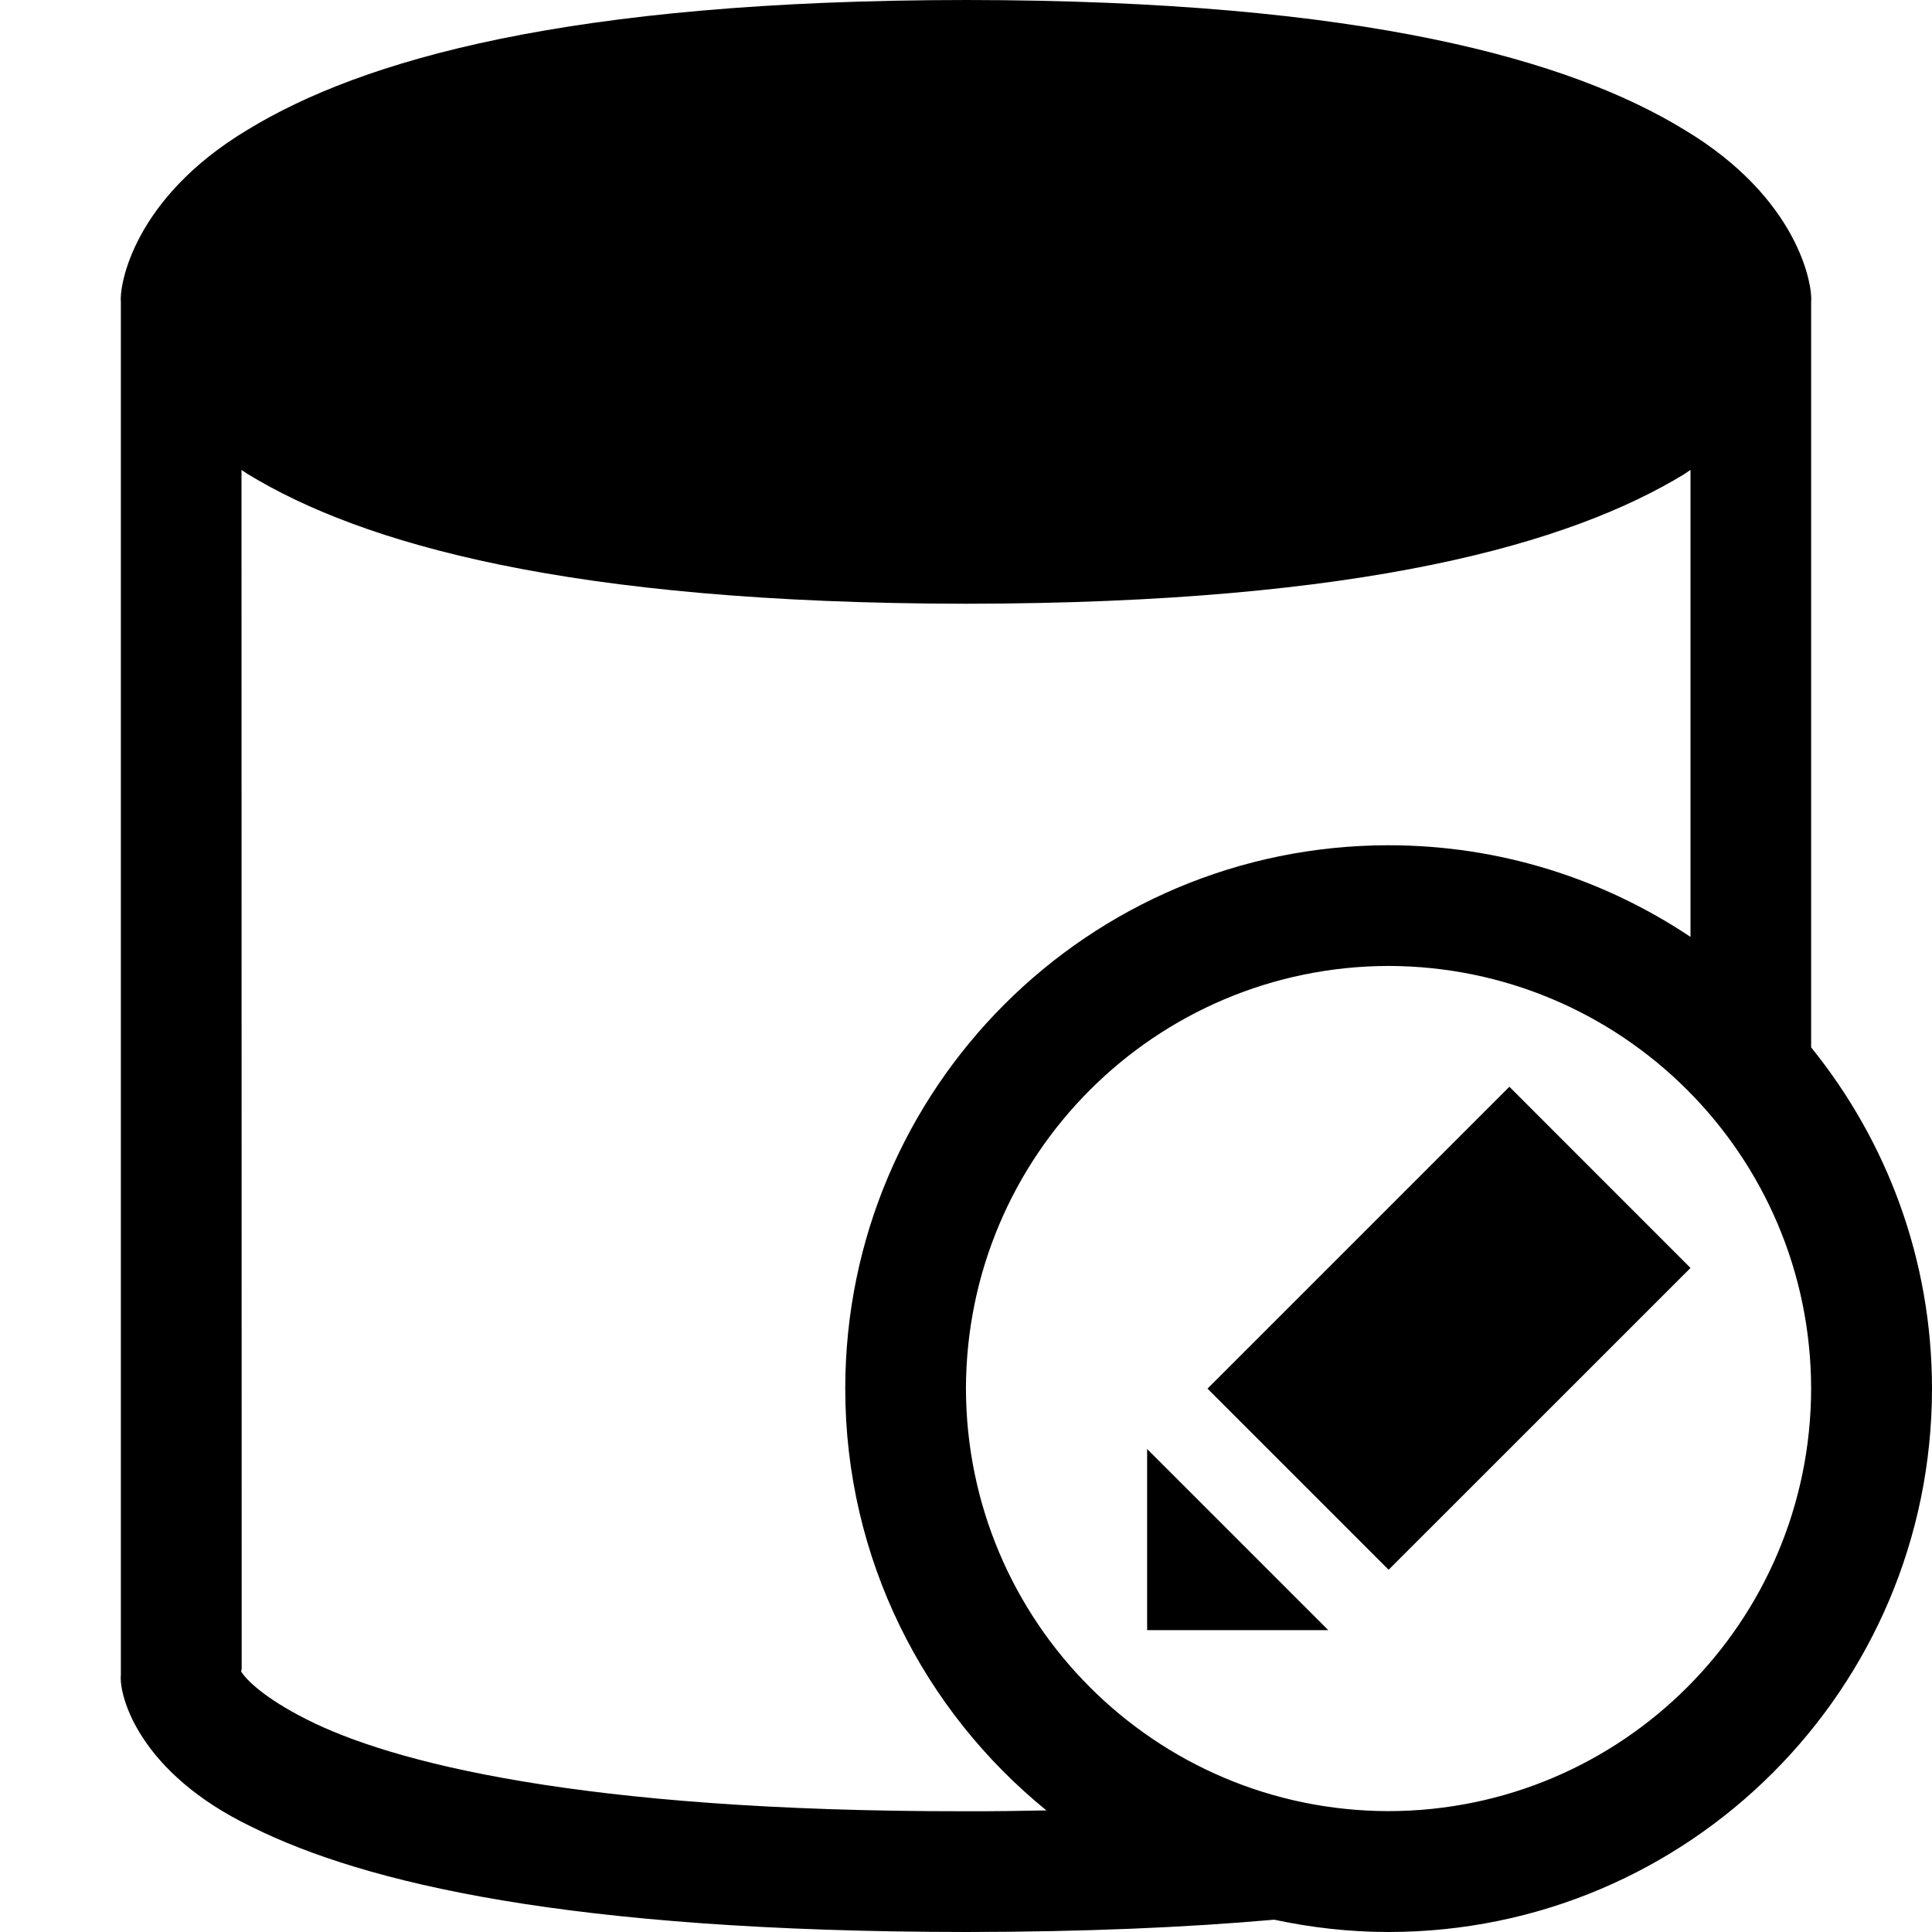 <?xml version="1.0" encoding="utf-8"?>
<!-- Generator: Adobe Illustrator 16.0.4, SVG Export Plug-In . SVG Version: 6.00 Build 0)  -->
<!DOCTYPE svg PUBLIC "-//W3C//DTD SVG 1.1//EN" "http://www.w3.org/Graphics/SVG/1.1/DTD/svg11.dtd">
<svg version="1.1" id="Capa_1" xmlns="http://www.w3.org/2000/svg" xmlns:xlink="http://www.w3.org/1999/xlink" x="0px" y="0px"
	 width="32px" height="32px" viewBox="0 0 32 32" enable-background="new 0 0 32 32" xml:space="preserve">
<path d="M29.998,17.348V4.999c0.027-0.272-0.205-1.715-2.102-2.851C26.012,0.997,22.598,0.004,16.002,0
	C9.403,0.004,5.989,0.997,4.103,2.148C2.208,3.283,1.975,4.726,2.002,4.999v22.74c-0.035,0.353,0.305,1.628,2.176,2.524
	C6.045,31.189,9.417,31.994,16,32c1.979-0.002,3.66-0.076,5.104-0.204C21.716,31.927,22.35,32,22.999,32
	c4.972-0.002,8.999-4.029,9.001-9.001C31.999,20.855,31.248,18.893,29.998,17.348z M16,30c-6.414,0.007-9.541-0.82-10.924-1.523
	c-0.694-0.351-0.987-0.646-1.075-0.781c-0.018-0.024,0.009-0.047,0.002-0.062L4,7.783C4.037,7.806,4.065,7.83,4.103,7.852
	C5.989,9.001,9.403,9.993,16.002,10c6.596-0.006,10.01-0.999,11.895-2.147C27.934,7.83,27.963,7.805,28,7.783v7.735
	C26.568,14.561,24.85,14,22.999,14c-4.972,0.002-8.997,4.027-8.999,8.999c0,2.821,1.301,5.338,3.332,6.987
	C16.902,29.995,16.465,30.001,16,30z M22.999,29.998c-3.865-0.006-6.991-3.133-7-6.999c0.009-3.865,3.135-6.991,7-7
	c3.866,0.009,6.993,3.135,6.999,7C29.992,26.865,26.865,29.992,22.999,29.998z"/>
<path d="M19,27h3l-3-3V27z M23,26l-3-3l5-5l3,3.001L23,26z"/>
</svg>
